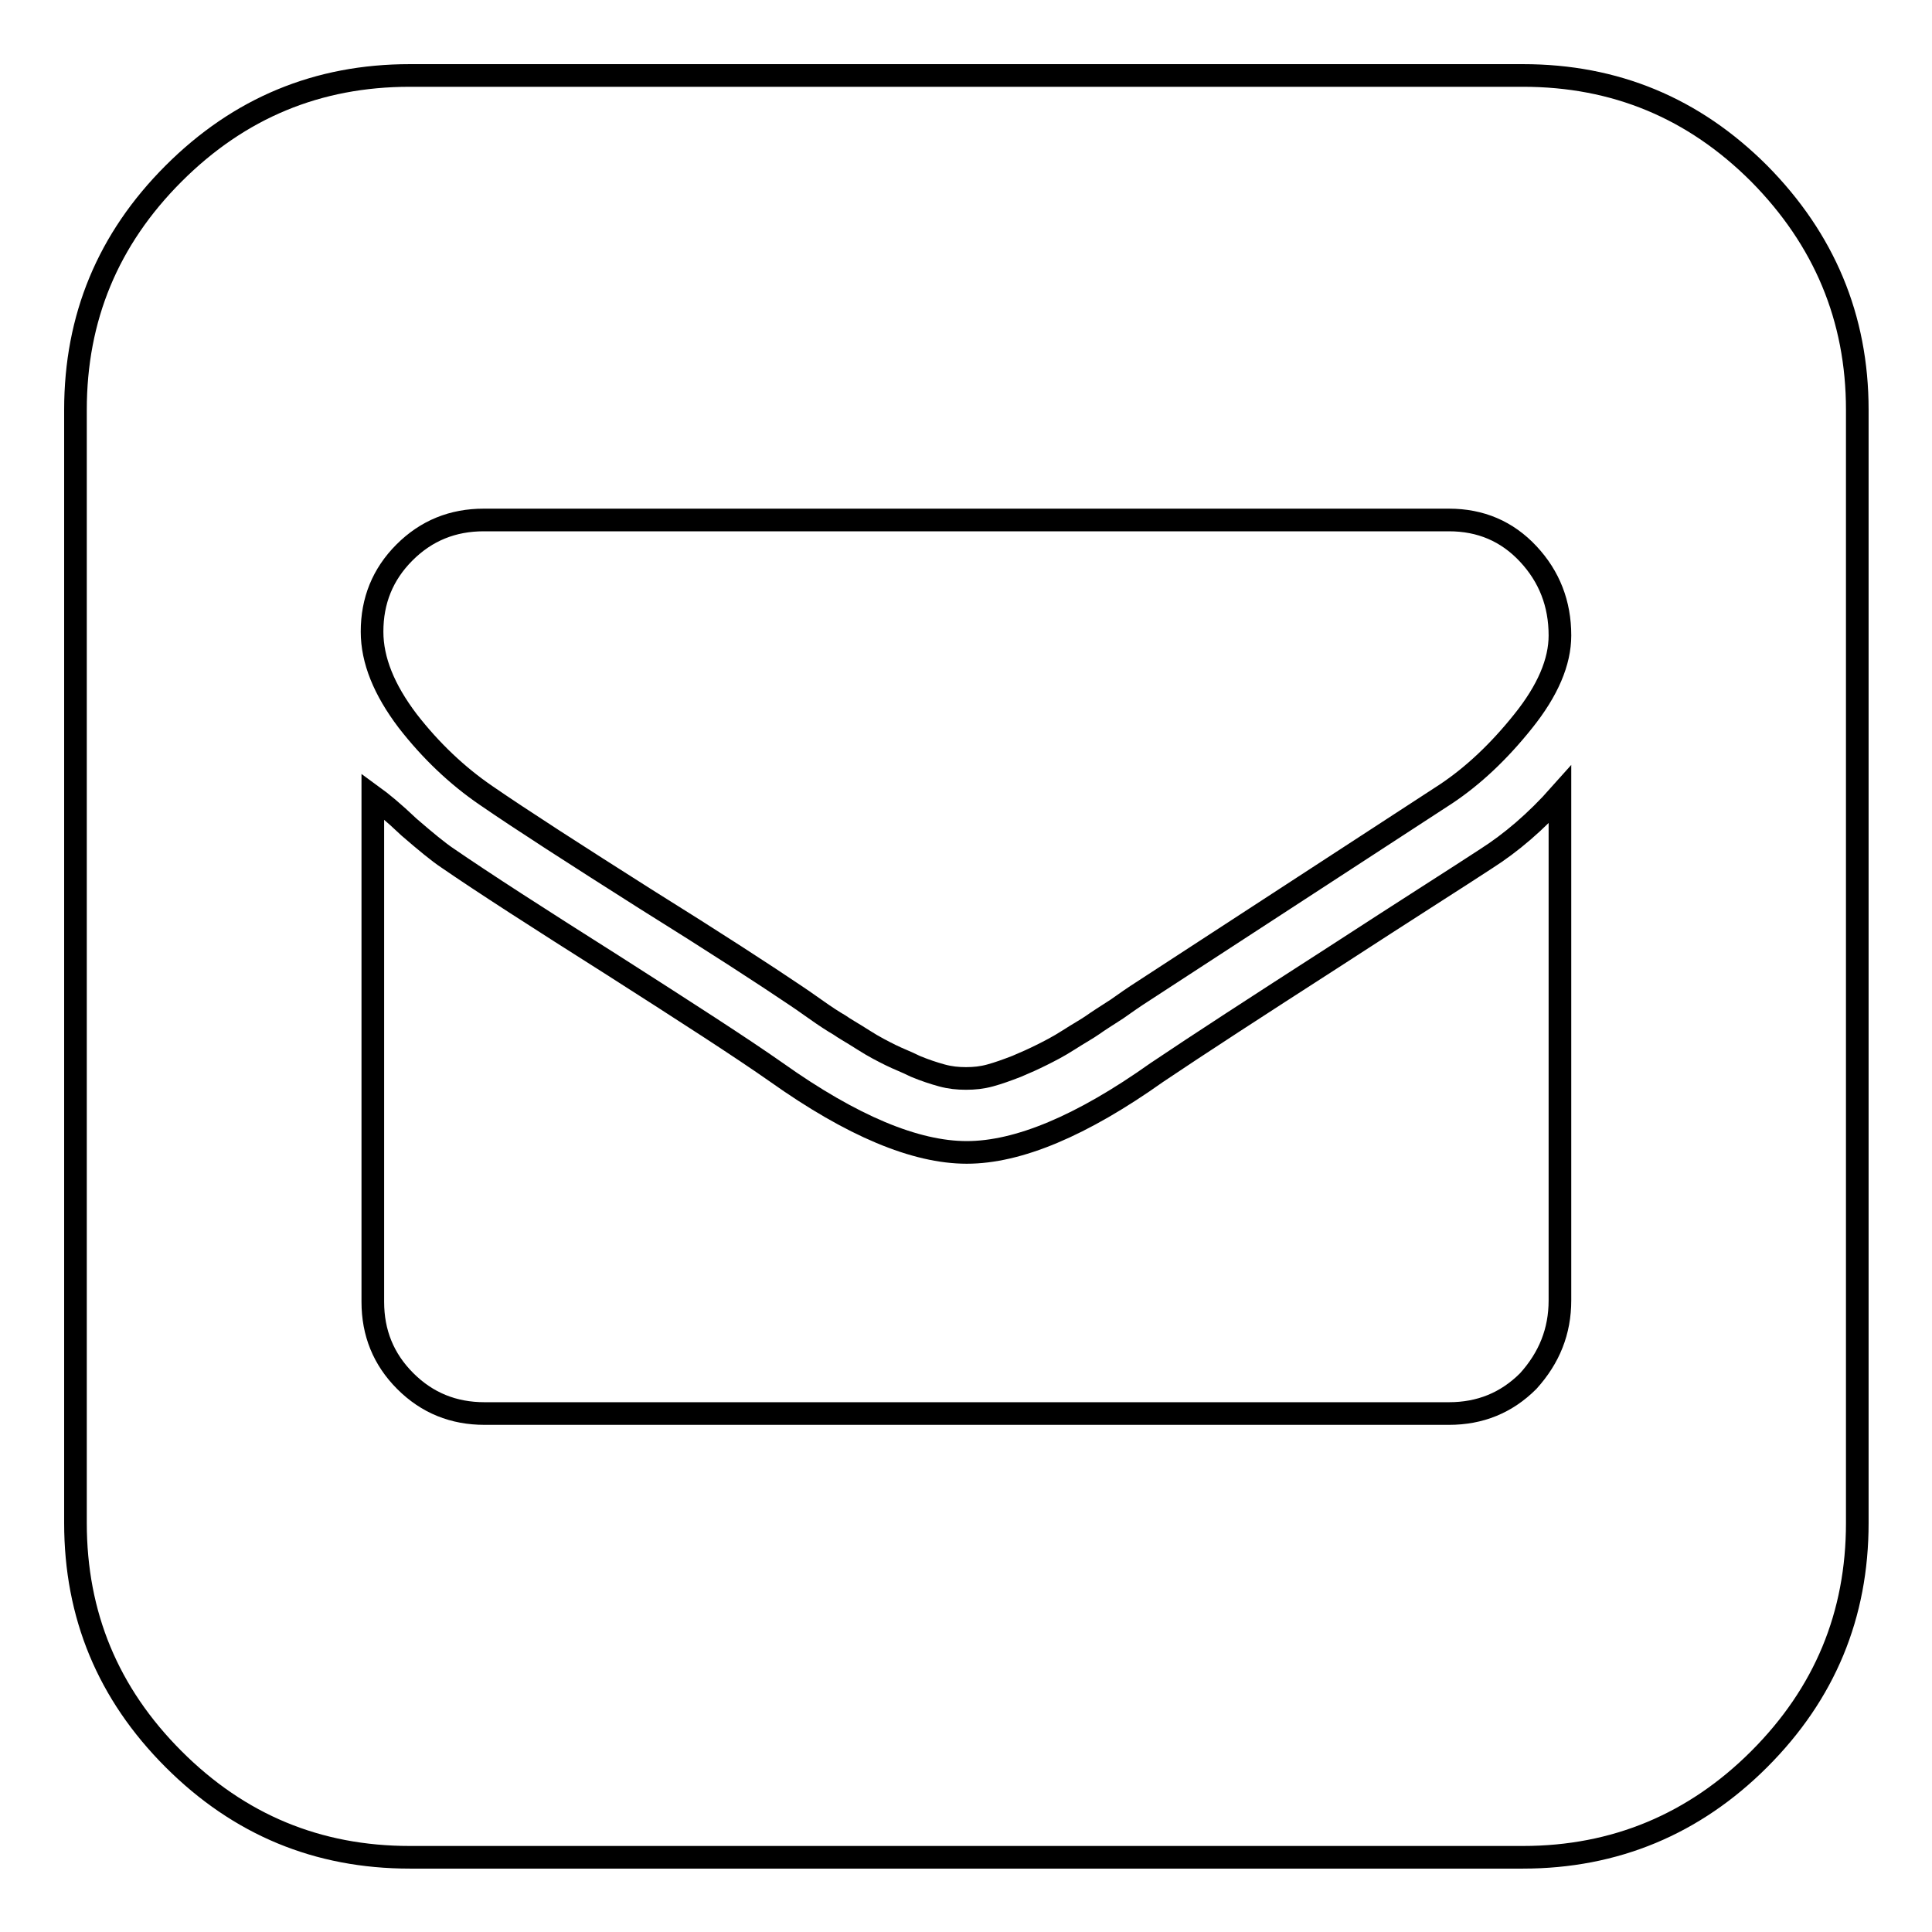 <?xml version="1.0" encoding="utf-8"?>
<!-- Svg Vector Icons : http://www.onlinewebfonts.com/icon -->
<!DOCTYPE svg PUBLIC "-//W3C//DTD SVG 1.1//EN" "http://www.w3.org/Graphics/SVG/1.1/DTD/svg11.dtd">
<svg version="1.1" xmlns="http://www.w3.org/2000/svg" xmlns:xlink="http://www.w3.org/1999/xlink" x="0px" y="0px" viewBox="0 0 256 256" enable-background="new 0 0 256 256" xml:space="preserve">
<g><g><path stroke-width="3" fill-opacity="0" stroke="#000000"  d="M201.8,10c12.2,0,22.6,4.3,31.3,13c8.6,8.7,13,19.1,13,31.3v147.5c0,12.2-4.3,22.6-13,31.3c-8.6,8.6-19.1,13-31.3,13H54.3c-12.2,0-22.6-4.3-31.3-13c-8.7-8.7-13-19.1-13-31.3V54.3c0-12.2,4.3-22.6,13-31.3c8.7-8.7,19.1-13,31.3-13H201.8z M206.7,172.3v-67c-3.2,3.6-6.5,6.4-9.8,8.5c-3.5,2.3-10.3,6.6-20.3,13.1c-10.1,6.5-17.8,11.5-23.3,15.2c-10,7.1-18.4,10.6-25.2,10.6c-6.8,0-15.2-3.5-25.2-10.6c-4.7-3.3-12-8-21.7-14.2c-9.8-6.2-17.1-10.9-21.9-14.2c-1.2-0.8-2.9-2.2-5.1-4.1c-2.1-2-3.7-3.3-4.8-4.1v67c0,4.1,1.4,7.6,4.3,10.5c2.9,2.9,6.4,4.3,10.5,4.3h127.8c4.1,0,7.6-1.4,10.5-4.3C205.3,179.9,206.7,176.4,206.7,172.3z M206.7,84.2c0-4.2-1.4-7.8-4.2-10.8c-2.8-3-6.3-4.5-10.5-4.5H64.1c-4.1,0-7.6,1.4-10.5,4.3s-4.3,6.4-4.3,10.5c0,3.8,1.6,7.7,4.7,11.8c3.1,4,6.6,7.3,10.4,9.9c4.8,3.3,11.8,7.8,21.1,13.7c9.3,5.8,15.9,10.1,19.9,12.8c0.3,0.2,1.2,0.8,2.6,1.8c1.4,1,2.5,1.7,3.2,2.1c0.7,0.5,1.8,1.1,3.2,2c1.4,0.9,2.6,1.5,3.6,2c1,0.5,2.1,0.9,3.3,1.5c1.2,0.5,2.4,0.9,3.5,1.2s2.1,0.4,3.2,0.4s2.1-0.1,3.2-0.4c1.1-0.3,2.2-0.7,3.5-1.2c1.2-0.5,2.3-1,3.3-1.5c1-0.5,2.2-1.1,3.6-2c1.4-0.9,2.5-1.5,3.2-2c0.7-0.5,1.8-1.2,3.2-2.1c1.4-1,2.3-1.6,2.6-1.8l41-26.7c3.6-2.4,7-5.6,10.2-9.6C205.1,91.5,206.7,87.7,206.7,84.2z"/></g></g>
</svg>